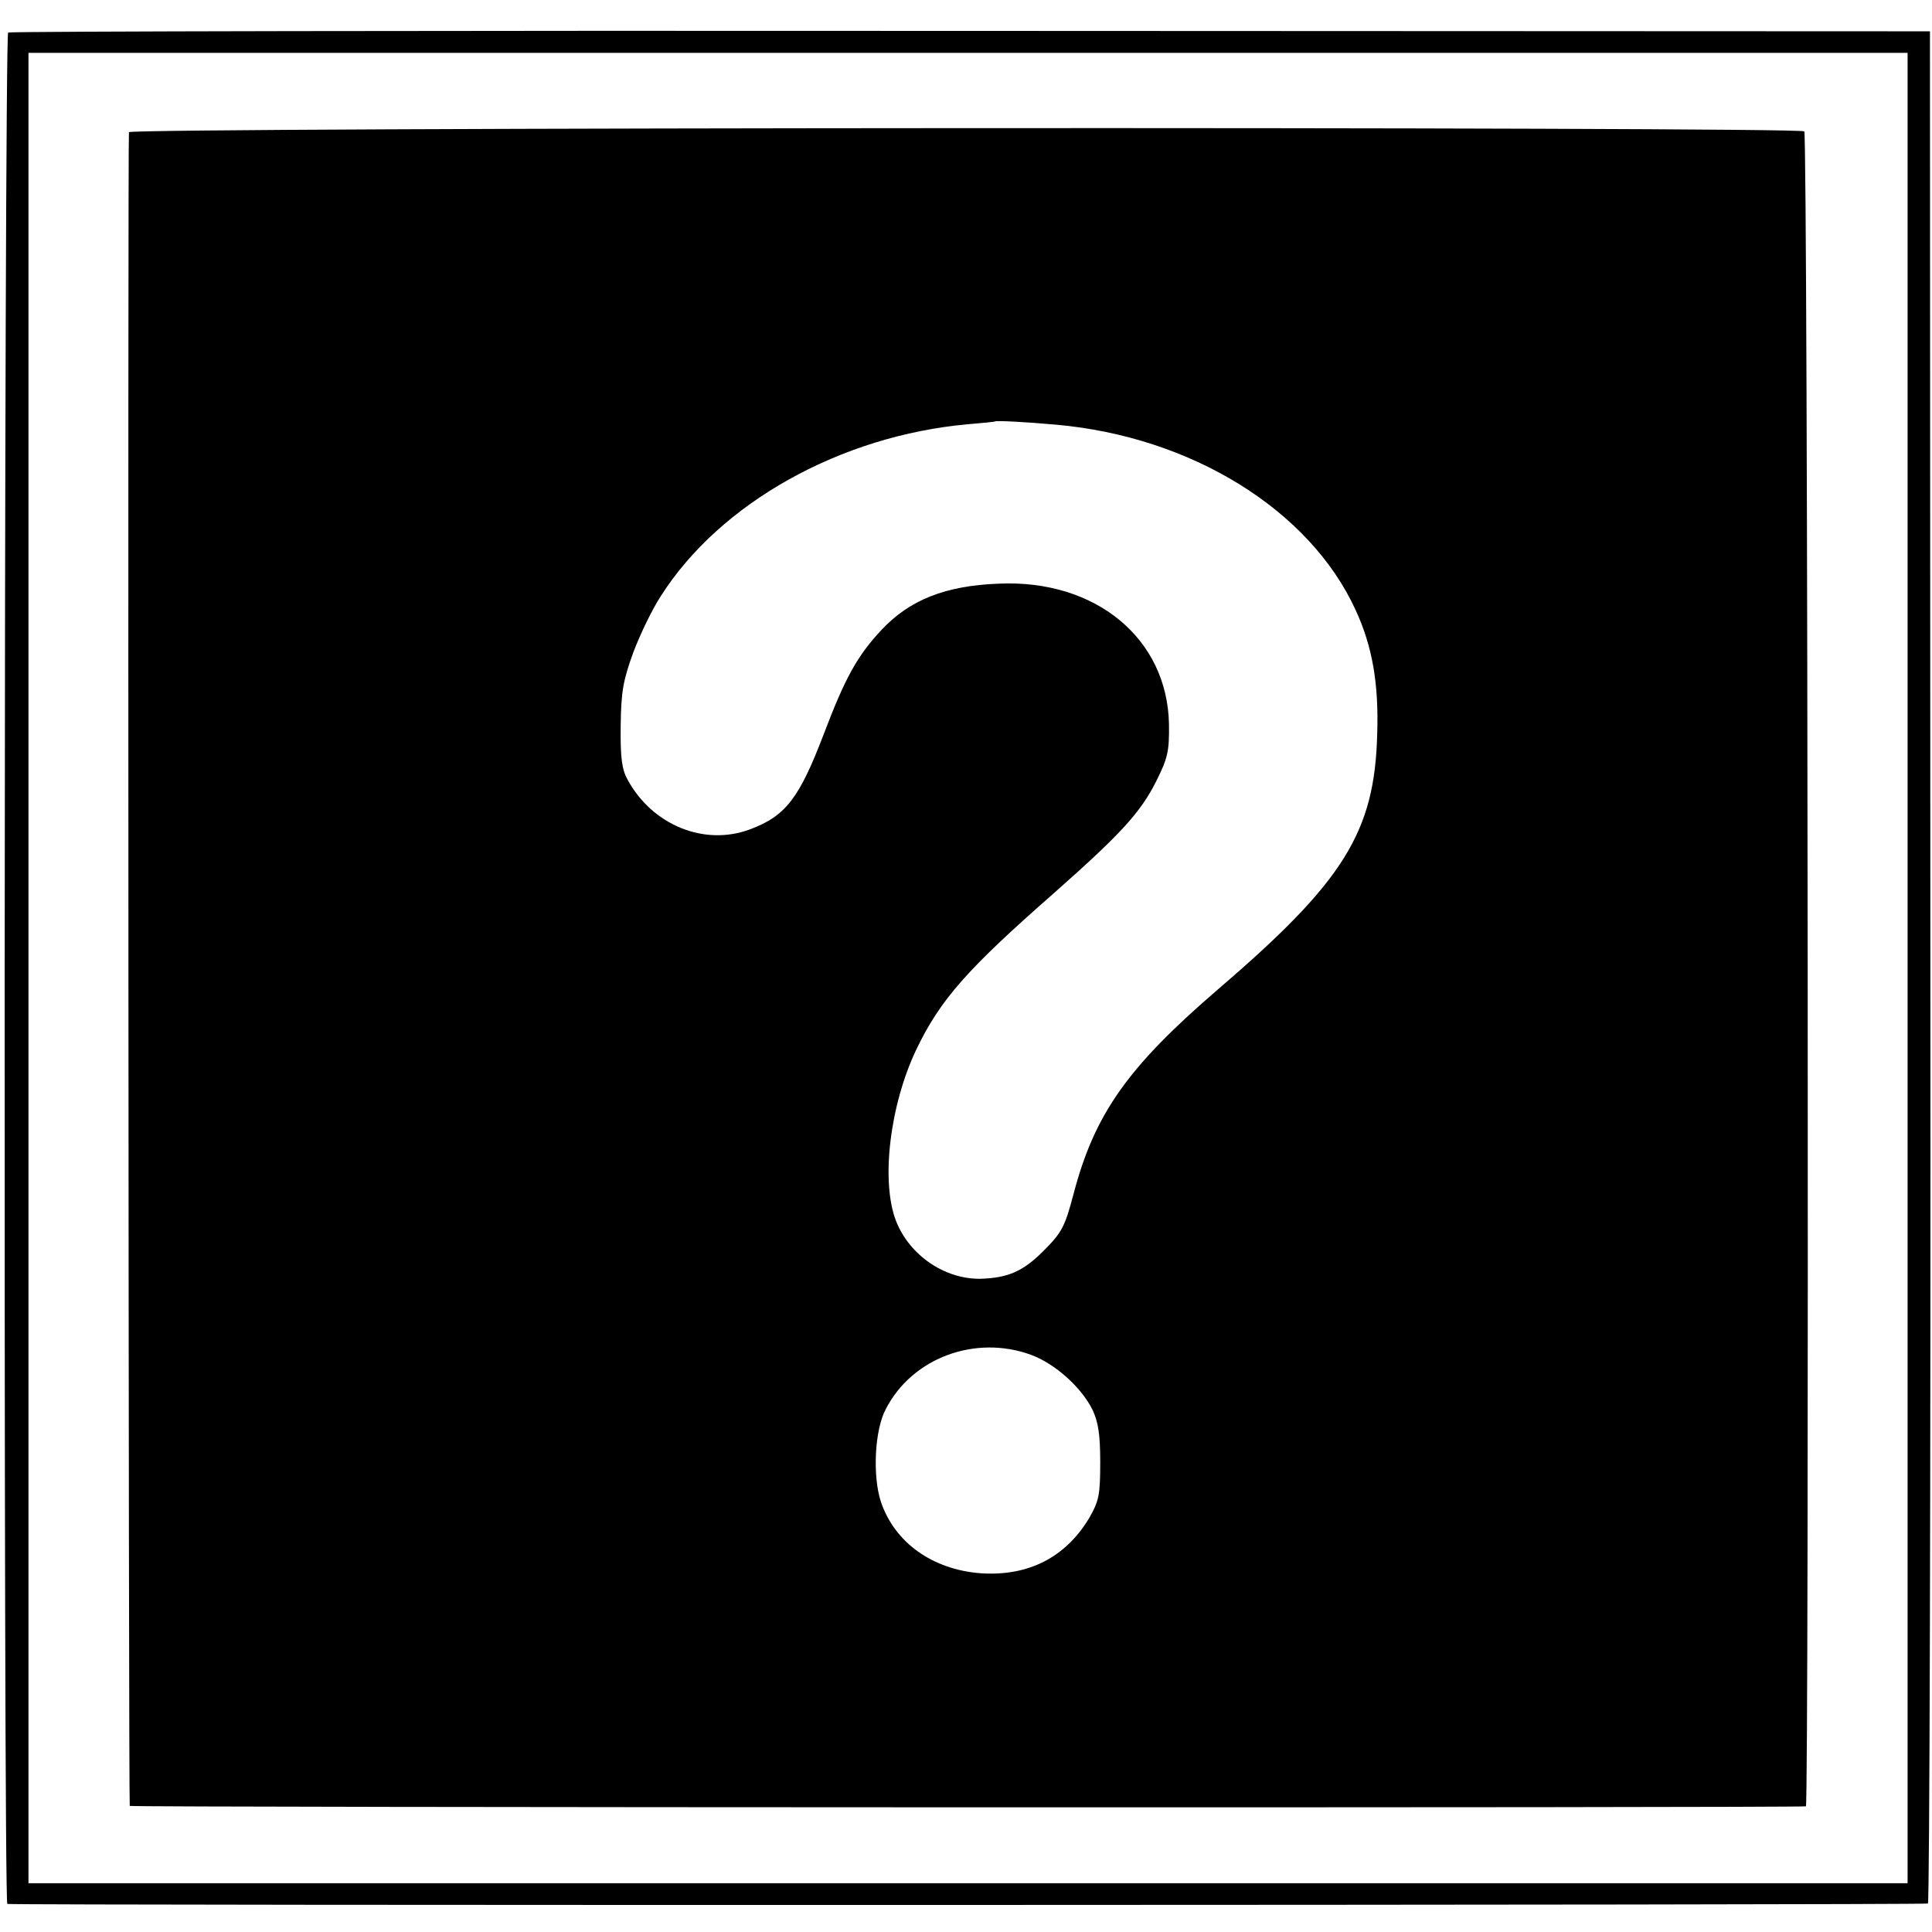 <?xml version="1.0" standalone="no"?>
<!DOCTYPE svg PUBLIC "-//W3C//DTD SVG 20010904//EN"
 "http://www.w3.org/TR/2001/REC-SVG-20010904/DTD/svg10.dtd">
<svg version="1.0" xmlns="http://www.w3.org/2000/svg"
 width="475pt" height="475pt" viewBox="0 0 475 475"
 preserveAspectRatio="xMidYMid meet">
<g transform="translate(0,475) scale(0.1,-0.1)"
fill="#000000" stroke="none">
<path d="M20 4670 c-10 -6 -12 -4600 -2 -4601 31 -4 4716 -3 4722 1 4 3 7
1040 6 2304 l-1 2299 -2358 1 c-1298 1 -2363 -1 -2367 -4z m4670 -2300 l0
-2250 -2310 0 -2310 0 0 2250 0 2250 2310 0 2310 0 0 -2250z"/>
<path d="M317 4425 c-3 -9 -1 -4102 2 -4115 1 -4 4101 -5 4121 -1 8 2 5 4110
-4 4118 -11 12 -4115 10 -4119 -2z m2278 -719 c333 -29 625 -209 738 -456 41
-89 57 -180 53 -304 -6 -242 -82 -363 -391 -628 -222 -191 -304 -306 -356
-505 -21 -79 -28 -93 -74 -139 -50 -50 -87 -66 -155 -68 -88 -1 -174 58 -207
142 -38 98 -15 286 50 422 59 123 126 198 338 384 164 145 213 198 252 276 28
56 32 73 31 140 -4 210 -180 356 -419 345 -131 -5 -219 -40 -288 -114 -59 -63
-89 -117 -141 -254 -61 -160 -94 -203 -182 -236 -112 -42 -240 10 -301 122
-14 25 -18 54 -17 132 1 85 6 112 31 181 17 45 47 107 68 139 146 229 442 394
755 422 36 3 66 6 67 7 3 2 71 -1 148 -8z m-60 -2287 c59 -22 123 -79 151
-135 14 -30 19 -60 19 -129 0 -80 -3 -95 -27 -137 -58 -97 -150 -144 -267
-136 -118 9 -211 75 -245 175 -21 63 -16 177 12 229 65 126 220 183 357 133z"/>
</g>
</svg>
